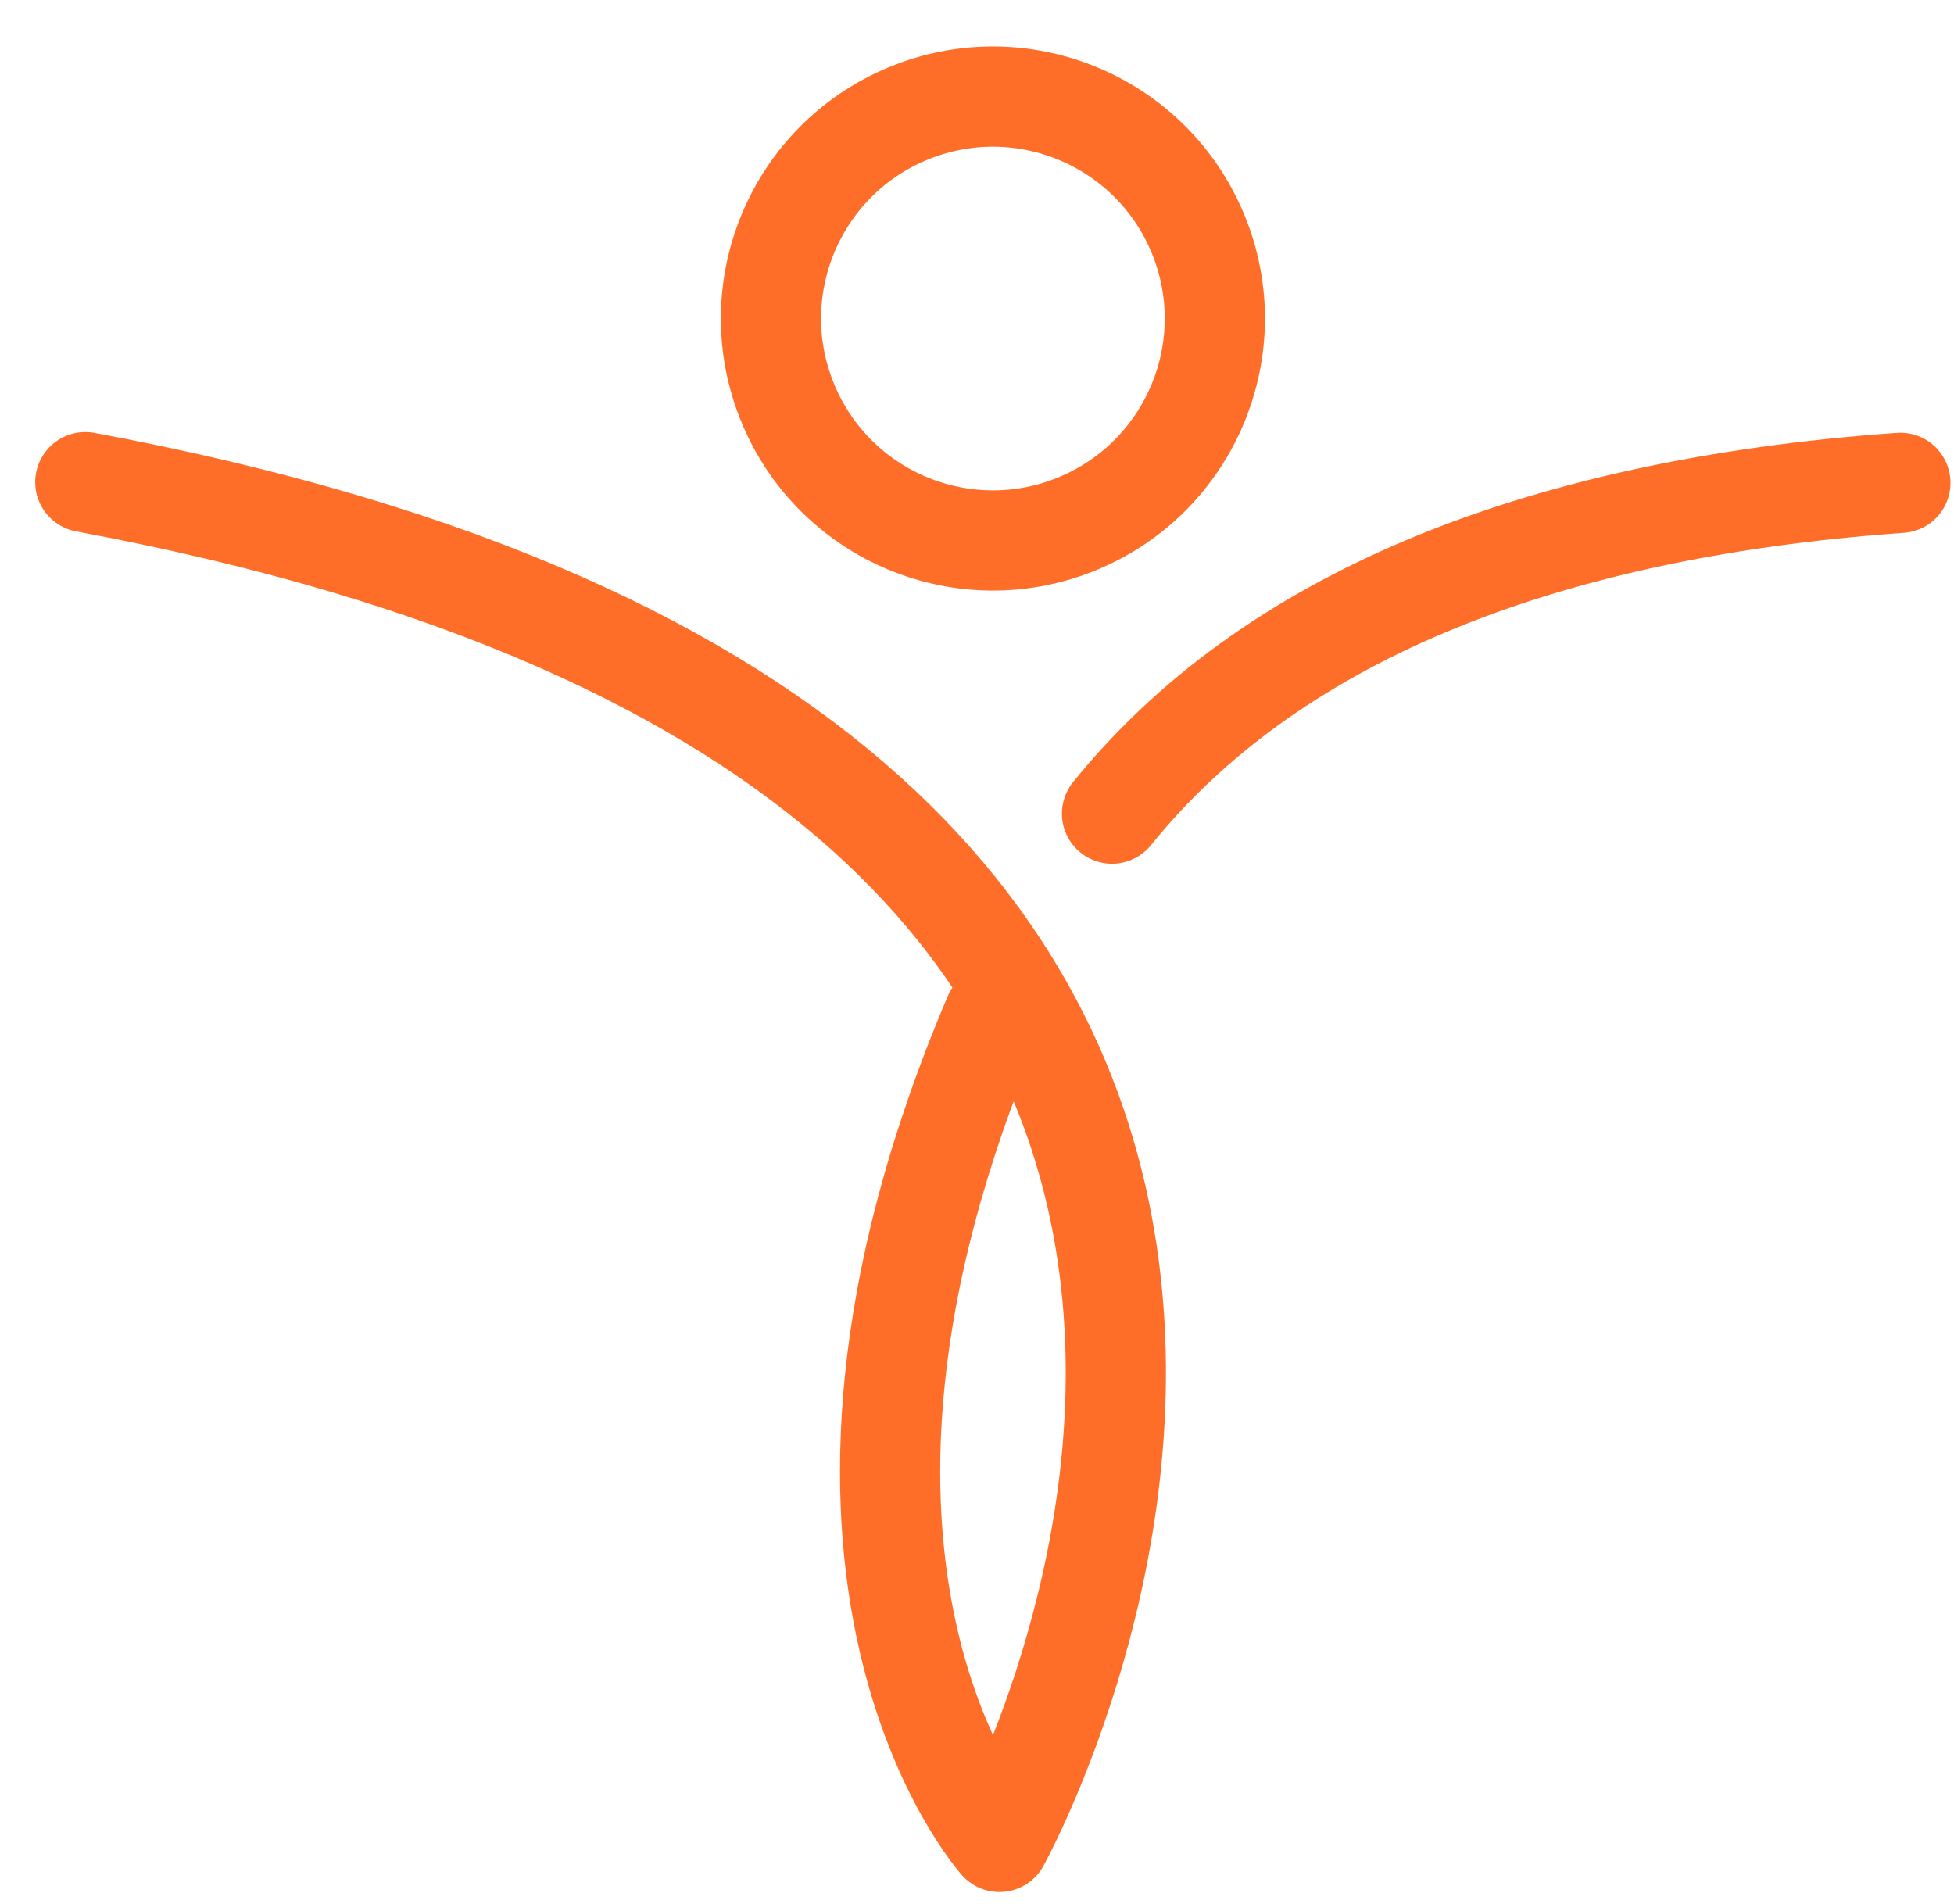 <svg width="39" height="38" viewBox="0 0 39 38" fill="none" xmlns="http://www.w3.org/2000/svg">
<path d="M1.703 9.623C31.869 15.233 19.948 36.763 19.948 36.763C19.948 36.763 15.109 31.376 19.841 20.263" stroke="#FF6E28" stroke-width="2" stroke-linecap="round" stroke-linejoin="round"/>
<path d="M22.195 16.239C25.281 12.416 30.571 10.158 37.93 9.637" stroke="#FF6E28" stroke-width="2" stroke-linecap="round" stroke-linejoin="round"/>
<path d="M21.512 10.449C23.772 9.513 24.845 6.922 23.909 4.662C22.973 2.403 20.383 1.33 18.123 2.266C15.863 3.202 14.79 5.792 15.726 8.052C16.662 10.312 19.253 11.385 21.512 10.449Z" stroke="#FF6E28" stroke-width="2" stroke-linecap="round" stroke-linejoin="round"/>
</svg>
